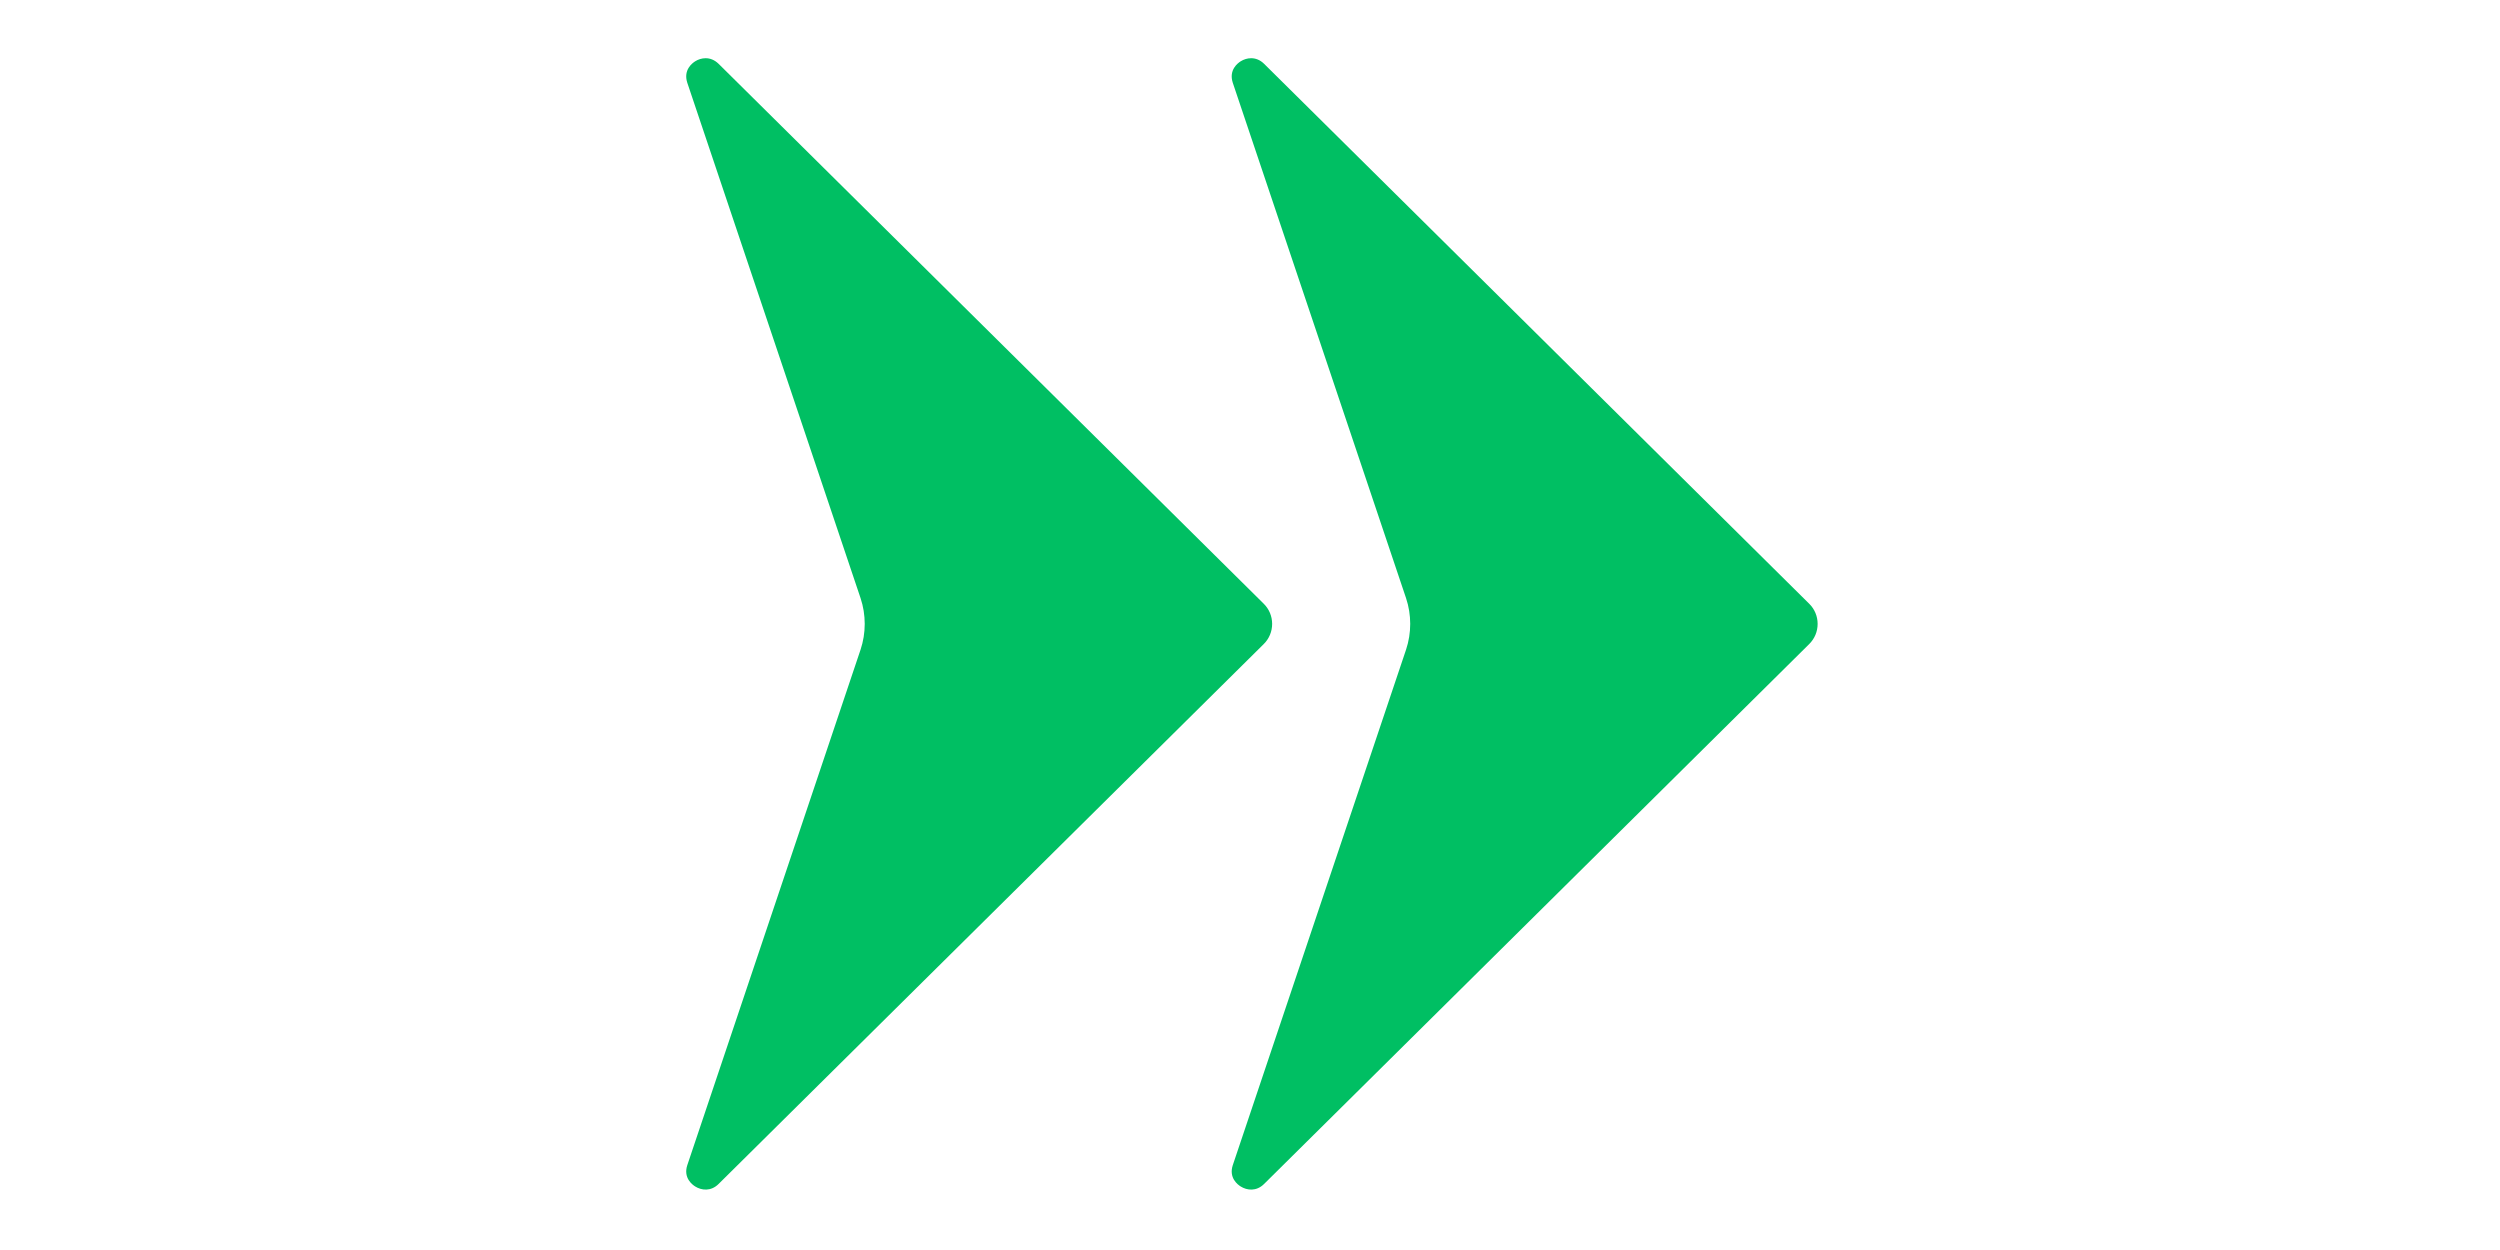 <svg xmlns="http://www.w3.org/2000/svg" xmlns:xlink="http://www.w3.org/1999/xlink" width="480" zoomAndPan="magnify" viewBox="0 0 360 180" height="240" preserveAspectRatio="xMidYMid meet" version="1.2"><defs><clipPath id="a994dedc85"><path d="M 98.238 8.238 L 184 8.238 L 184 171.738 L 98.238 171.738 Z M 98.238 8.238 "/></clipPath><clipPath id="6c905156e7"><path d="M 177 8.238 L 261.738 8.238 L 261.738 171.738 L 177 171.738 Z M 177 8.238 "/></clipPath></defs><g id="97cfe77961"><g clip-rule="nonzero" clip-path="url(#a994dedc85)"><path style=" stroke:none;fill-rule:nonzero;fill:#00bf63;fill-opacity:1;" d="M 100.113 170.855 C 101 171.414 102.363 171.605 103.488 170.48 L 181.973 92.75 C 182.754 91.977 183.188 90.945 183.188 89.84 C 183.188 88.738 182.754 87.703 181.973 86.934 L 103.488 9.199 C 102.887 8.609 102.227 8.383 101.613 8.383 C 101.059 8.383 100.523 8.562 100.113 8.824 C 99.695 9.086 98.375 10.062 98.965 11.906 L 123.922 86.137 C 124.719 88.523 124.719 91.16 123.922 93.547 L 98.965 167.801 C 98.375 169.617 99.695 170.598 100.113 170.855 "/></g><g clip-rule="nonzero" clip-path="url(#6c905156e7)"><path style=" stroke:none;fill-rule:nonzero;fill:#00bf63;fill-opacity:1;" d="M 182.039 9.199 C 181.449 8.609 180.777 8.383 180.164 8.383 C 179.605 8.383 179.086 8.562 178.664 8.824 C 178.242 9.086 176.926 10.062 177.516 11.906 L 202.473 86.137 C 203.27 88.523 203.27 91.16 202.473 93.547 L 177.516 167.801 C 176.926 169.617 178.242 170.598 178.664 170.855 C 179.551 171.414 180.914 171.605 182.039 170.48 L 260.52 92.75 C 261.305 91.977 261.738 90.945 261.738 89.84 C 261.738 88.738 261.305 87.703 260.52 86.934 L 182.039 9.199 "/></g></g></svg>